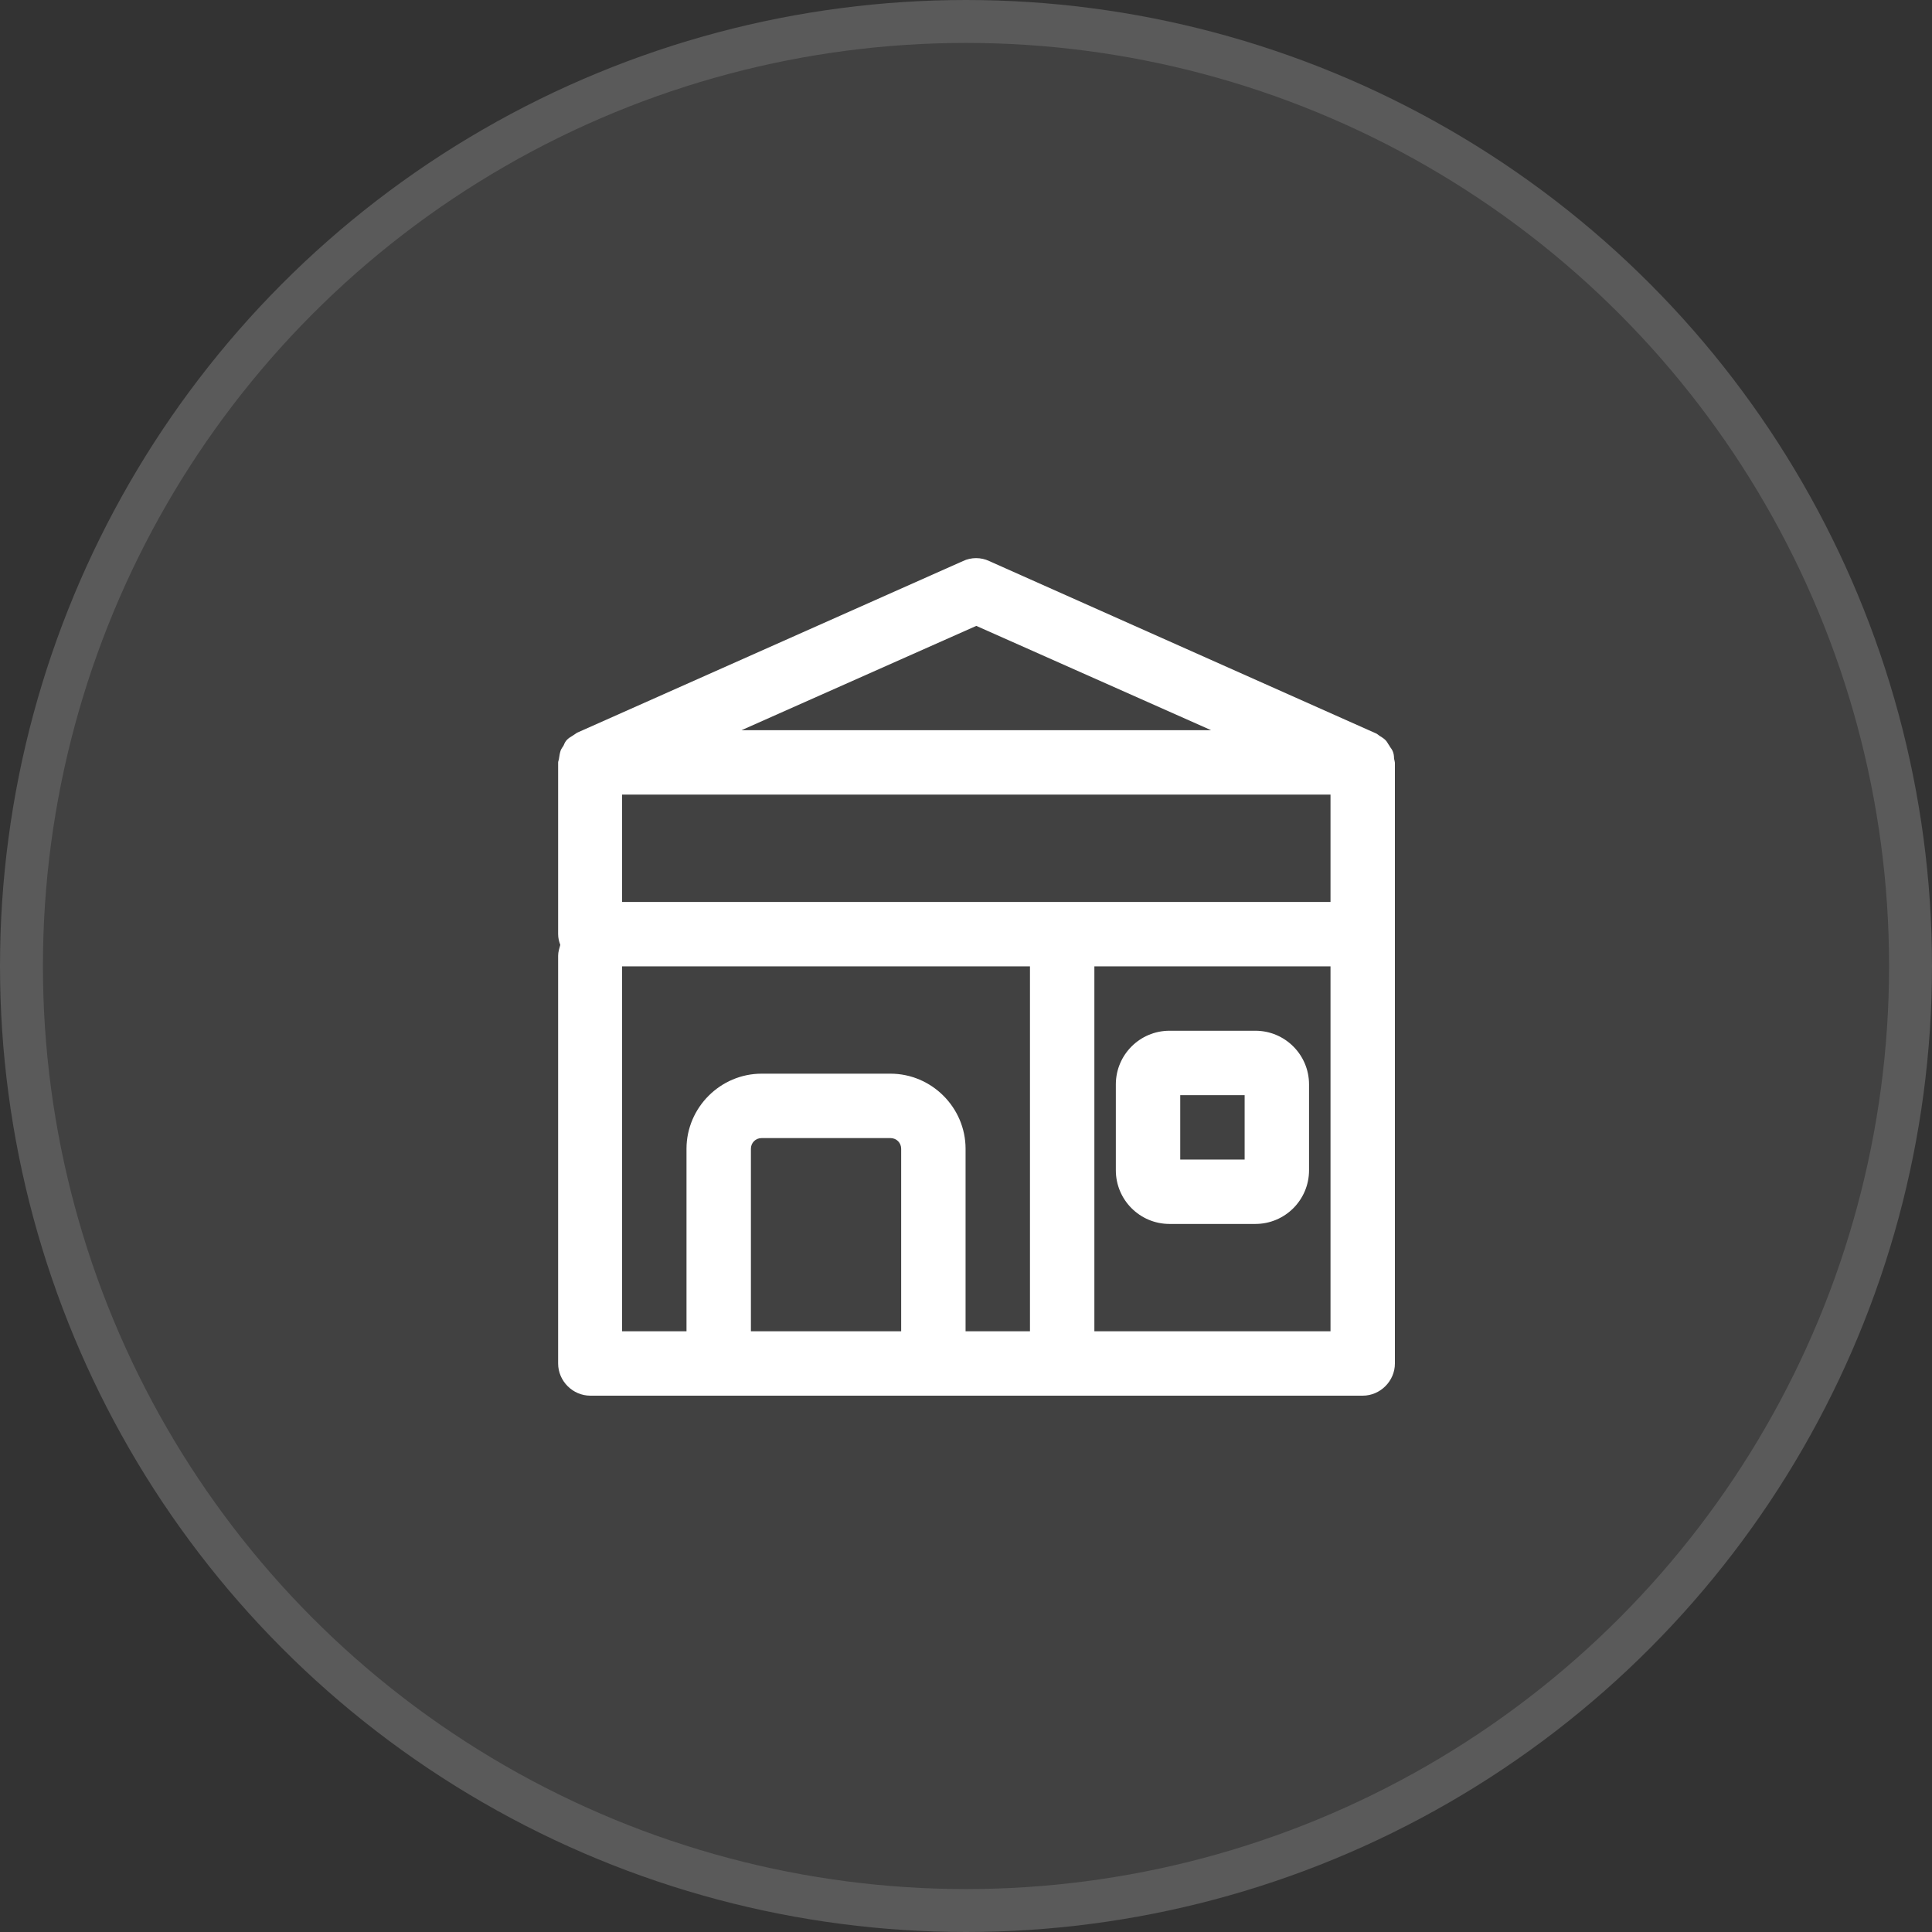 <svg width="45" height="45" viewBox="0 0 45 45" fill="none" xmlns="http://www.w3.org/2000/svg">
<rect x="0" y="0" width="45" height="45" fill="#333333" stroke="none"/>
<circle cx="22.5" cy="22.5" r="22.5" fill="white" fill-opacity="0.07"/>
<circle cx="22.5" cy="22.5" r="22" stroke="white" stroke-opacity="0.13"/>
<path d="M27.24 28.508H29.24C29.93 28.508 30.49 27.948 30.49 27.258V25.258C30.49 24.568 29.93 24.008 29.24 24.008H27.24C26.55 24.008 25.99 24.568 25.99 25.258V27.258C25.99 27.948 26.55 28.508 27.24 28.508ZM27.49 25.508H28.99V27.008H27.49V25.508Z" fill="white"/>
<path d="M32.49 17.767C32.49 17.767 32.48 17.698 32.47 17.668C32.47 17.598 32.46 17.538 32.43 17.477C32.41 17.438 32.38 17.407 32.36 17.367C32.33 17.328 32.31 17.277 32.27 17.238C32.23 17.198 32.18 17.168 32.13 17.137C32.1 17.117 32.07 17.087 32.04 17.078L23.04 13.068C22.85 12.977 22.62 12.977 22.43 13.068L13.44 17.067C13.44 17.067 13.38 17.108 13.35 17.128C13.3 17.157 13.25 17.188 13.21 17.227C13.17 17.267 13.15 17.308 13.13 17.358C13.11 17.398 13.08 17.427 13.06 17.477C13.04 17.538 13.03 17.598 13.02 17.668C13.02 17.698 13 17.727 13 17.758V21.758C13 21.848 13.02 21.927 13.05 22.008C13.03 22.087 13 22.168 13 22.258V31.758C13 32.167 13.34 32.508 13.75 32.508H31.74C32.15 32.508 32.49 32.167 32.49 31.758V17.767ZM24.74 21.008H14.49V18.508H30.99V21.008H24.74ZM22.74 14.578L28.21 17.008H17.27L22.74 14.578ZM14.49 22.508H23.99V31.008H22.49V26.758C22.49 25.797 21.7 25.008 20.74 25.008H17.74C16.78 25.008 15.99 25.797 15.99 26.758V31.008H14.49V22.508ZM17.49 31.008V26.758C17.49 26.617 17.6 26.508 17.74 26.508H20.74C20.88 26.508 20.99 26.617 20.99 26.758V31.008H17.49ZM30.99 31.008H25.49V22.508H30.99V31.008Z" fill="white"/>
</svg>
